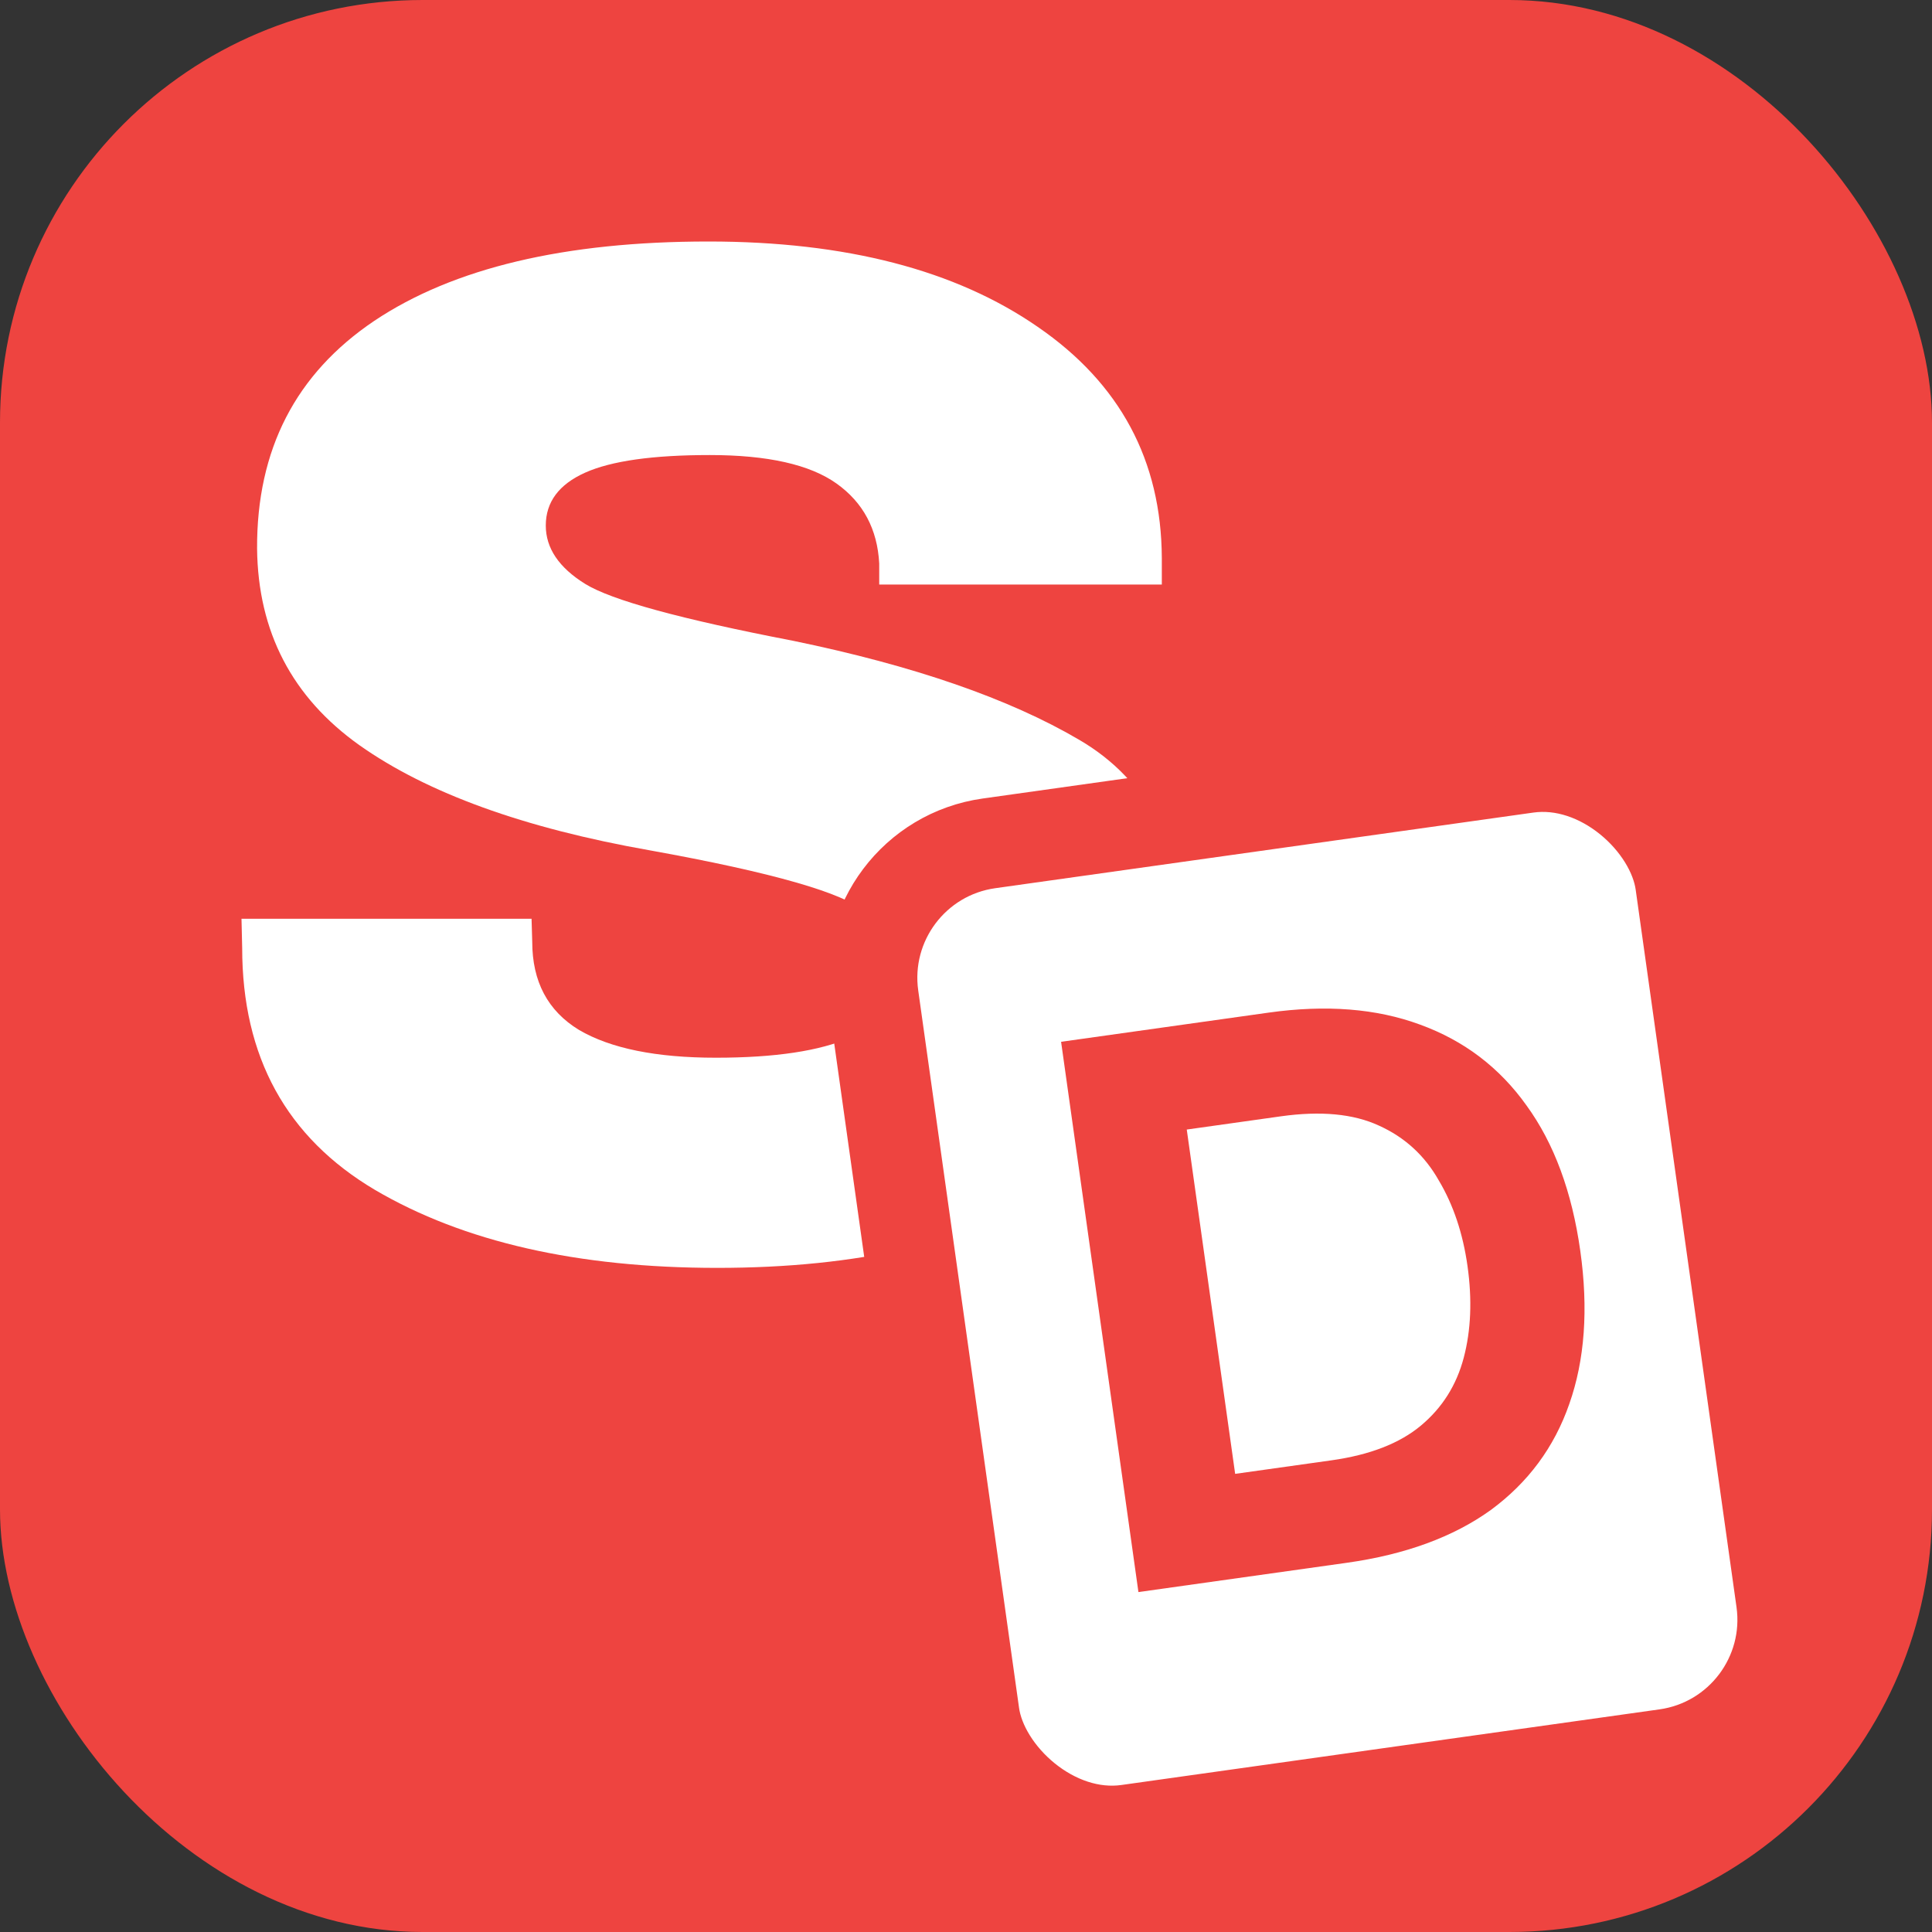 <svg width="256" height="256" viewBox="0 0 256 256" fill="none" xmlns="http://www.w3.org/2000/svg">
<rect x="0" y="0" width="256" height="256" fill="#333333" stroke="none"/>
<rect width="256" height="256" rx="56" fill="#EE4440"/>
<path d="M32.09 125.601L32 121.738H70.434L70.524 124.793C70.524 130.063 72.589 133.955 76.72 136.47C80.91 138.926 86.957 140.153 94.859 140.153C102.702 140.153 108.658 139.255 112.729 137.458C116.8 135.602 118.835 132.937 118.835 129.464C118.835 126.23 117.429 123.355 114.615 120.84C111.861 118.325 102.342 115.6 86.059 112.666C69.416 109.731 56.605 105.09 47.625 98.742C38.705 92.394 34.185 83.711 34.065 72.692C34.005 59.577 39.184 49.517 49.601 42.51C60.077 35.503 74.834 32 93.871 32C112.071 32 126.618 35.773 137.514 43.318C148.409 50.804 153.887 61.014 153.947 73.95V77.453H116.501V74.668C116.261 70.117 114.375 66.584 110.843 64.069C107.311 61.553 101.714 60.296 94.051 60.296C86.508 60.296 81 61.074 77.528 62.631C74.056 64.189 72.32 66.524 72.32 69.638C72.32 72.632 74.056 75.207 77.528 77.363C81 79.519 90.19 82.034 105.096 84.909C121.08 88.203 133.712 92.574 142.991 98.024C152.33 103.473 157 112.786 157 125.96C157 140.153 151.343 150.723 140.028 157.67C128.713 164.557 113.717 168 95.039 168C76.54 168 61.424 164.557 49.69 157.67C37.957 150.723 32.09 140.033 32.09 125.601Z" fill="white"/>
<rect x="113.223" y="114.254" width="108" height="132" rx="18" transform="rotate(-8 113.223 114.254)" fill="white"/>
<rect x="113.223" y="114.254" width="108" height="132" rx="18" transform="rotate(-8 113.223 114.254)" stroke="#EE4440" stroke-width="12"/>
<path d="M150.848 210.958L140.6 138.043L168.098 134.178C175.719 133.107 182.41 133.637 188.171 135.768C194 137.89 198.703 141.465 202.28 146.493C205.926 151.512 208.299 157.935 209.399 165.762C210.48 173.451 209.994 180.206 207.941 186.026C205.948 191.767 202.476 196.456 197.526 200.092C192.566 203.66 186.207 205.989 178.449 207.079L150.848 210.958ZM163.664 195.294L176.435 193.499C181.516 192.785 185.466 191.25 188.285 188.893C191.105 186.537 192.994 183.541 193.953 179.905C194.913 176.269 195.079 172.22 194.452 167.757C193.844 163.432 192.578 159.654 190.653 156.424C188.788 153.115 186.136 150.687 182.698 149.14C179.329 147.583 175.001 147.176 169.714 147.919L157.252 149.671L163.664 195.294Z" fill="#EE4440"/>
</svg>
